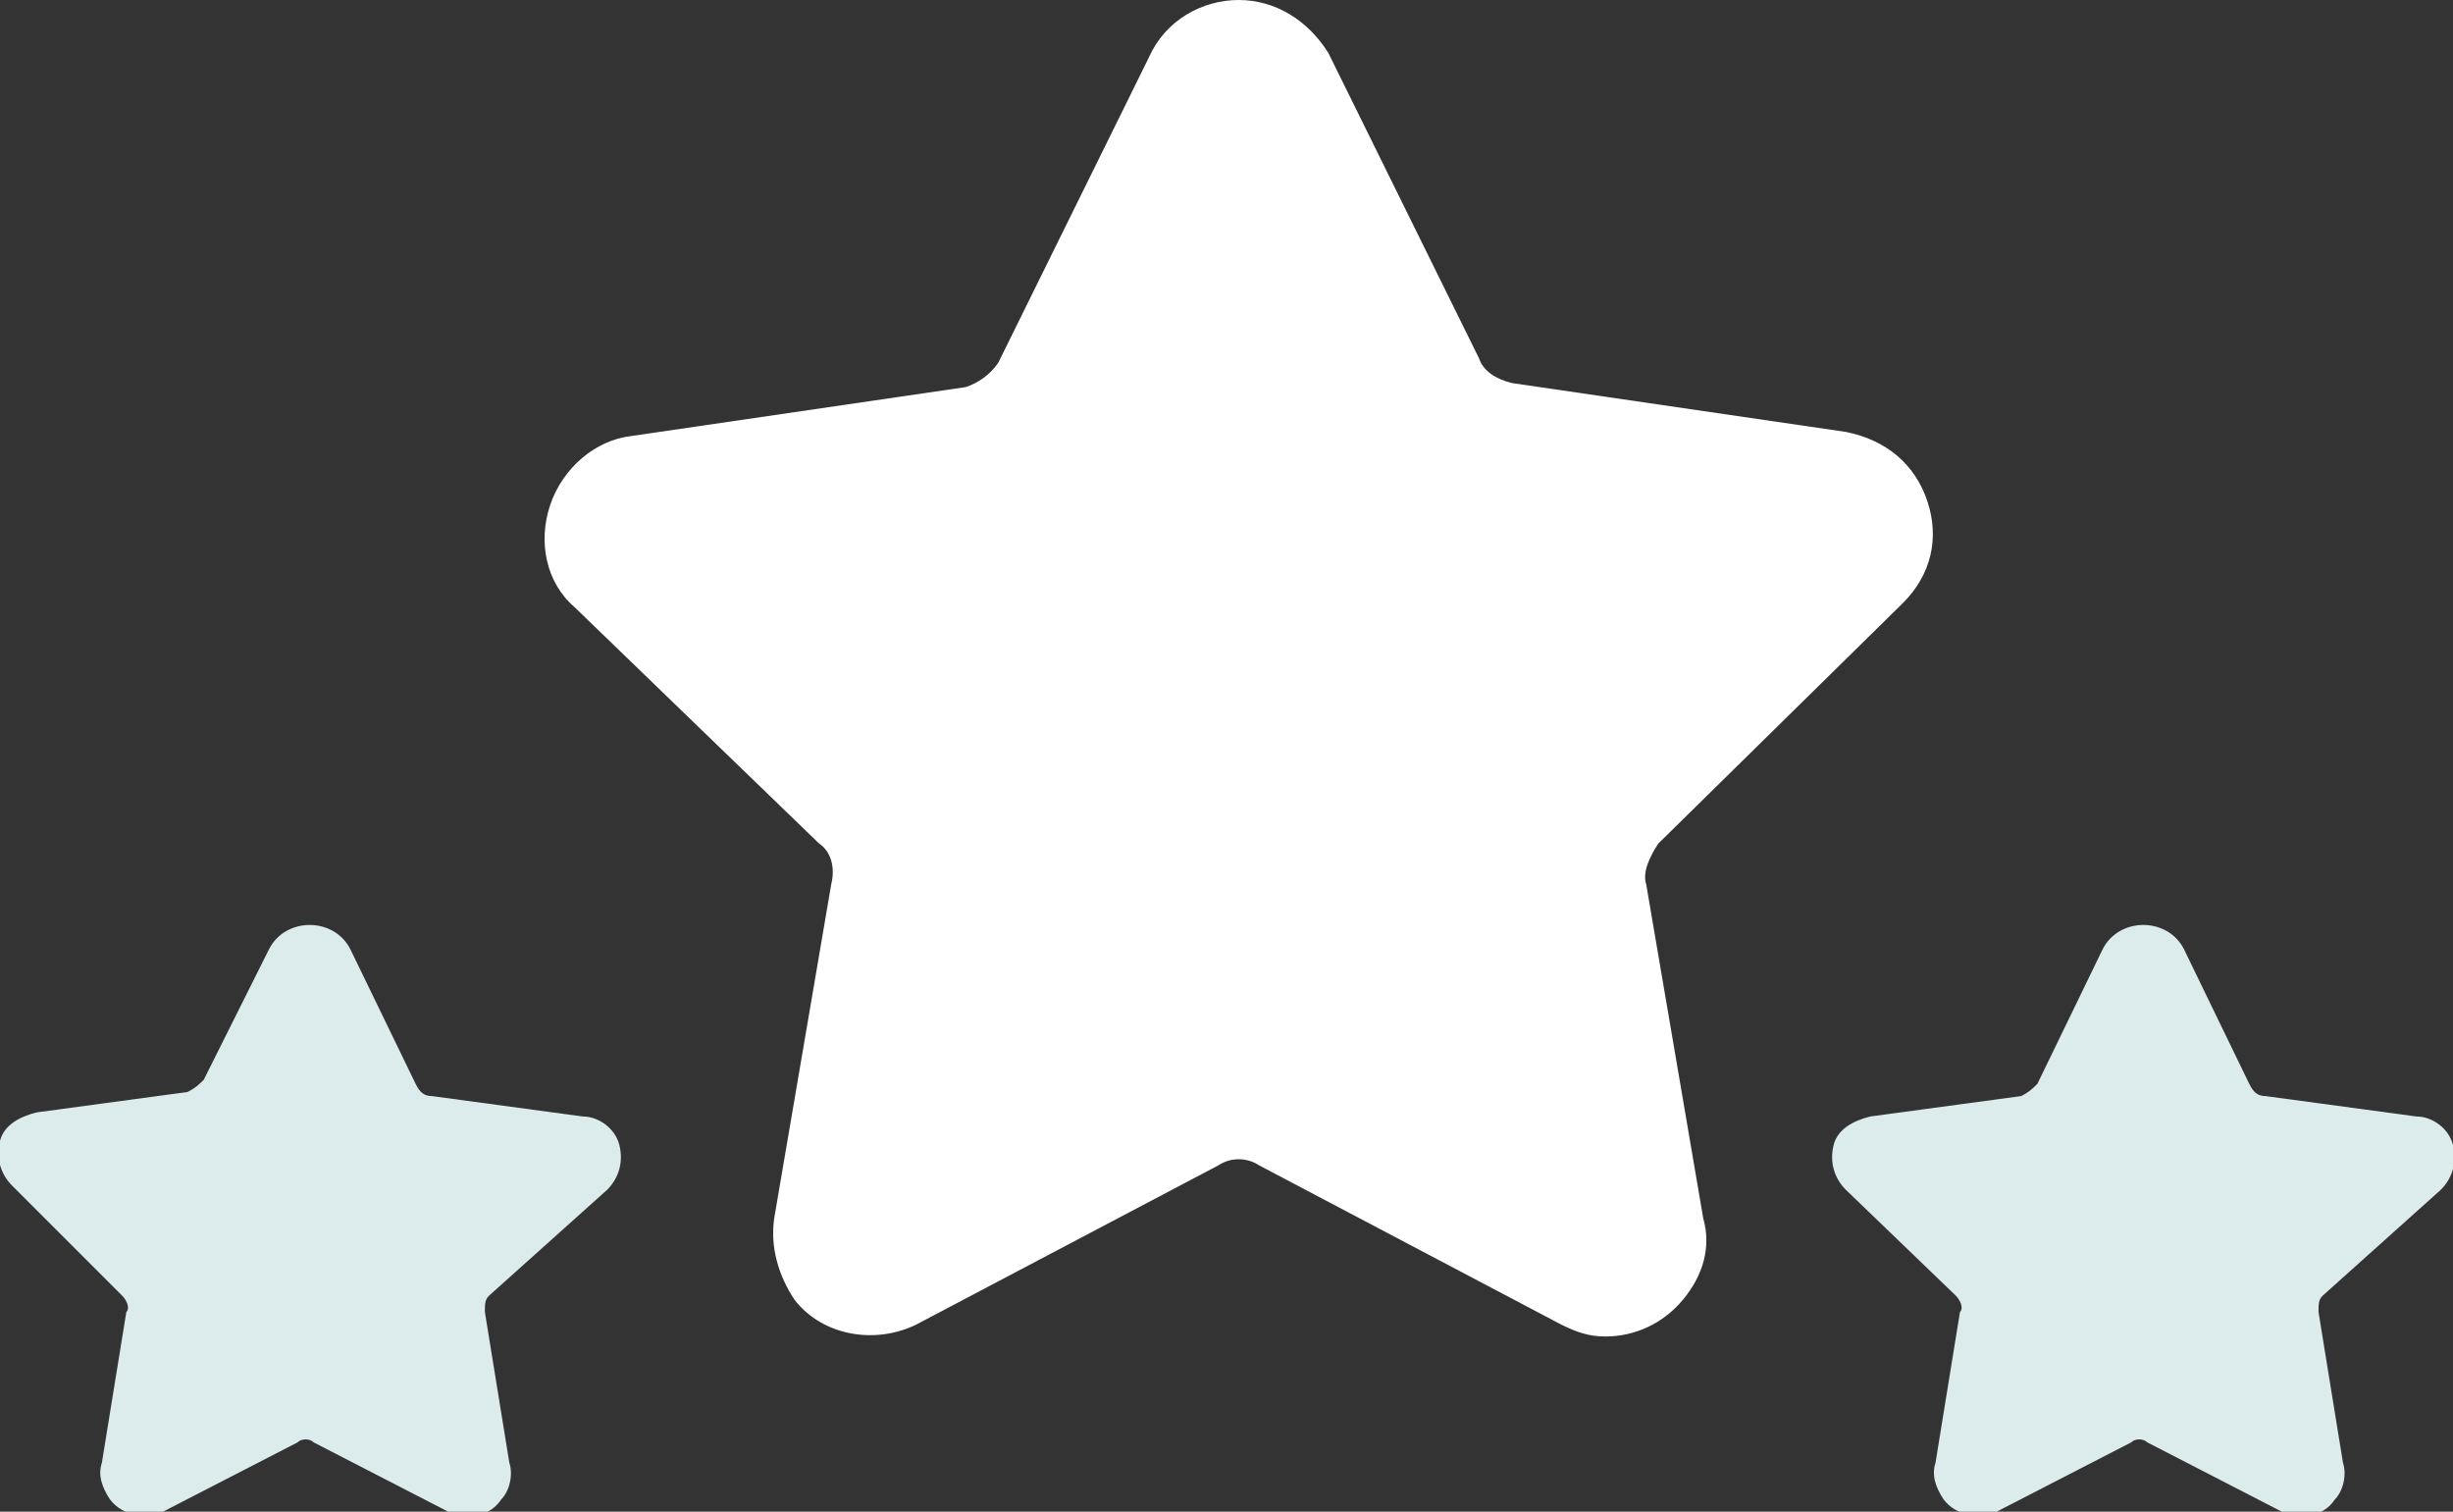 <?xml version="1.0" encoding="utf-8"?>
<!-- Generator: Adobe Illustrator 23.0.0, SVG Export Plug-In . SVG Version: 6.00 Build 0)  -->
<svg version="1.1" id="Calque_1" xmlns="http://www.w3.org/2000/svg" xmlns:xlink="http://www.w3.org/1999/xlink" x="0px" y="0px"
	 viewBox="0 0 60.2 37.1" style="enable-background:new 0 0 60.2 37.1;" xml:space="preserve">
<rect x="0" y="0" width="60.2" height="37.1" fill="#333333" stroke="none"/>
<style type="text/css">
	.st0{fill:#FFFFFF;}
	.st1{fill:#DCEBEB;}
</style>
<g>
	<path class="st0" d="M46.7,14.8c0.7-0.7,0.9-1.6,0.6-2.5c-0.3-0.9-1-1.5-2-1.7l-8.2-1.2c-0.4-0.1-0.7-0.3-0.8-0.6l-3.7-7.5
		C32.1,0.5,31.3,0,30.4,0c-0.9,0-1.8,0.5-2.2,1.4l-3.7,7.5c-0.2,0.3-0.5,0.5-0.8,0.6l-8.2,1.2c-0.9,0.1-1.7,0.8-2,1.7
		c-0.3,0.9-0.1,1.9,0.6,2.5l6,5.8c0.3,0.2,0.4,0.6,0.3,1l-1.4,8.2c-0.1,0.7,0.1,1.4,0.5,2c0.7,0.9,2,1.1,3,0.6l7.4-3.9
		c0.3-0.2,0.7-0.2,1,0l7.4,3.9c0.4,0.2,0.7,0.3,1.1,0.3c0.7,0,1.4-0.3,1.9-0.9c0.5-0.6,0.7-1.3,0.5-2l-1.4-8.2
		c-0.1-0.3,0.1-0.7,0.3-1L46.7,14.8z"/>
	<path class="st1" d="M14.9,29.2c0.3-0.3,0.4-0.7,0.3-1.1c-0.1-0.4-0.5-0.7-0.9-0.7l-3.7-0.5c-0.2,0-0.3-0.1-0.4-0.3l-1.6-3.3
		c-0.2-0.4-0.6-0.6-1-0.6c-0.4,0-0.8,0.2-1,0.6L5,26.5c-0.1,0.1-0.2,0.2-0.4,0.3l-3.7,0.5c-0.4,0.1-0.8,0.3-0.9,0.7
		c-0.1,0.4,0,0.8,0.3,1.1L3,31.8c0.1,0.1,0.2,0.3,0.1,0.4l-0.6,3.7c-0.1,0.3,0,0.6,0.2,0.9c0.3,0.4,0.9,0.5,1.3,0.3l3.3-1.7
		c0.1-0.1,0.3-0.1,0.4,0l3.3,1.7c0.2,0.1,0.3,0.1,0.5,0.1c0.3,0,0.6-0.1,0.8-0.4c0.2-0.2,0.3-0.6,0.2-0.9l-0.6-3.7
		c0-0.2,0-0.3,0.1-0.4L14.9,29.2z"/>
	<path class="st1" d="M59.9,29.2c0.3-0.3,0.4-0.7,0.3-1.1c-0.1-0.4-0.5-0.7-0.9-0.7l-3.7-0.5c-0.2,0-0.3-0.1-0.4-0.3l-1.6-3.3
		c-0.2-0.4-0.6-0.6-1-0.6c-0.4,0-0.8,0.2-1,0.6l-1.6,3.3c-0.1,0.1-0.2,0.2-0.4,0.3l-3.7,0.5c-0.4,0.1-0.8,0.3-0.9,0.7
		c-0.1,0.4,0,0.8,0.3,1.1l2.7,2.6c0.1,0.1,0.2,0.3,0.1,0.4l-0.6,3.7c-0.1,0.3,0,0.6,0.2,0.9c0.3,0.4,0.9,0.5,1.3,0.3l3.3-1.7
		c0.1-0.1,0.3-0.1,0.4,0l3.3,1.7c0.2,0.1,0.3,0.1,0.5,0.1c0.3,0,0.6-0.1,0.8-0.4c0.2-0.2,0.3-0.6,0.2-0.9l-0.6-3.7
		c0-0.2,0-0.3,0.1-0.4L59.9,29.2z"/>
</g>
</svg>
